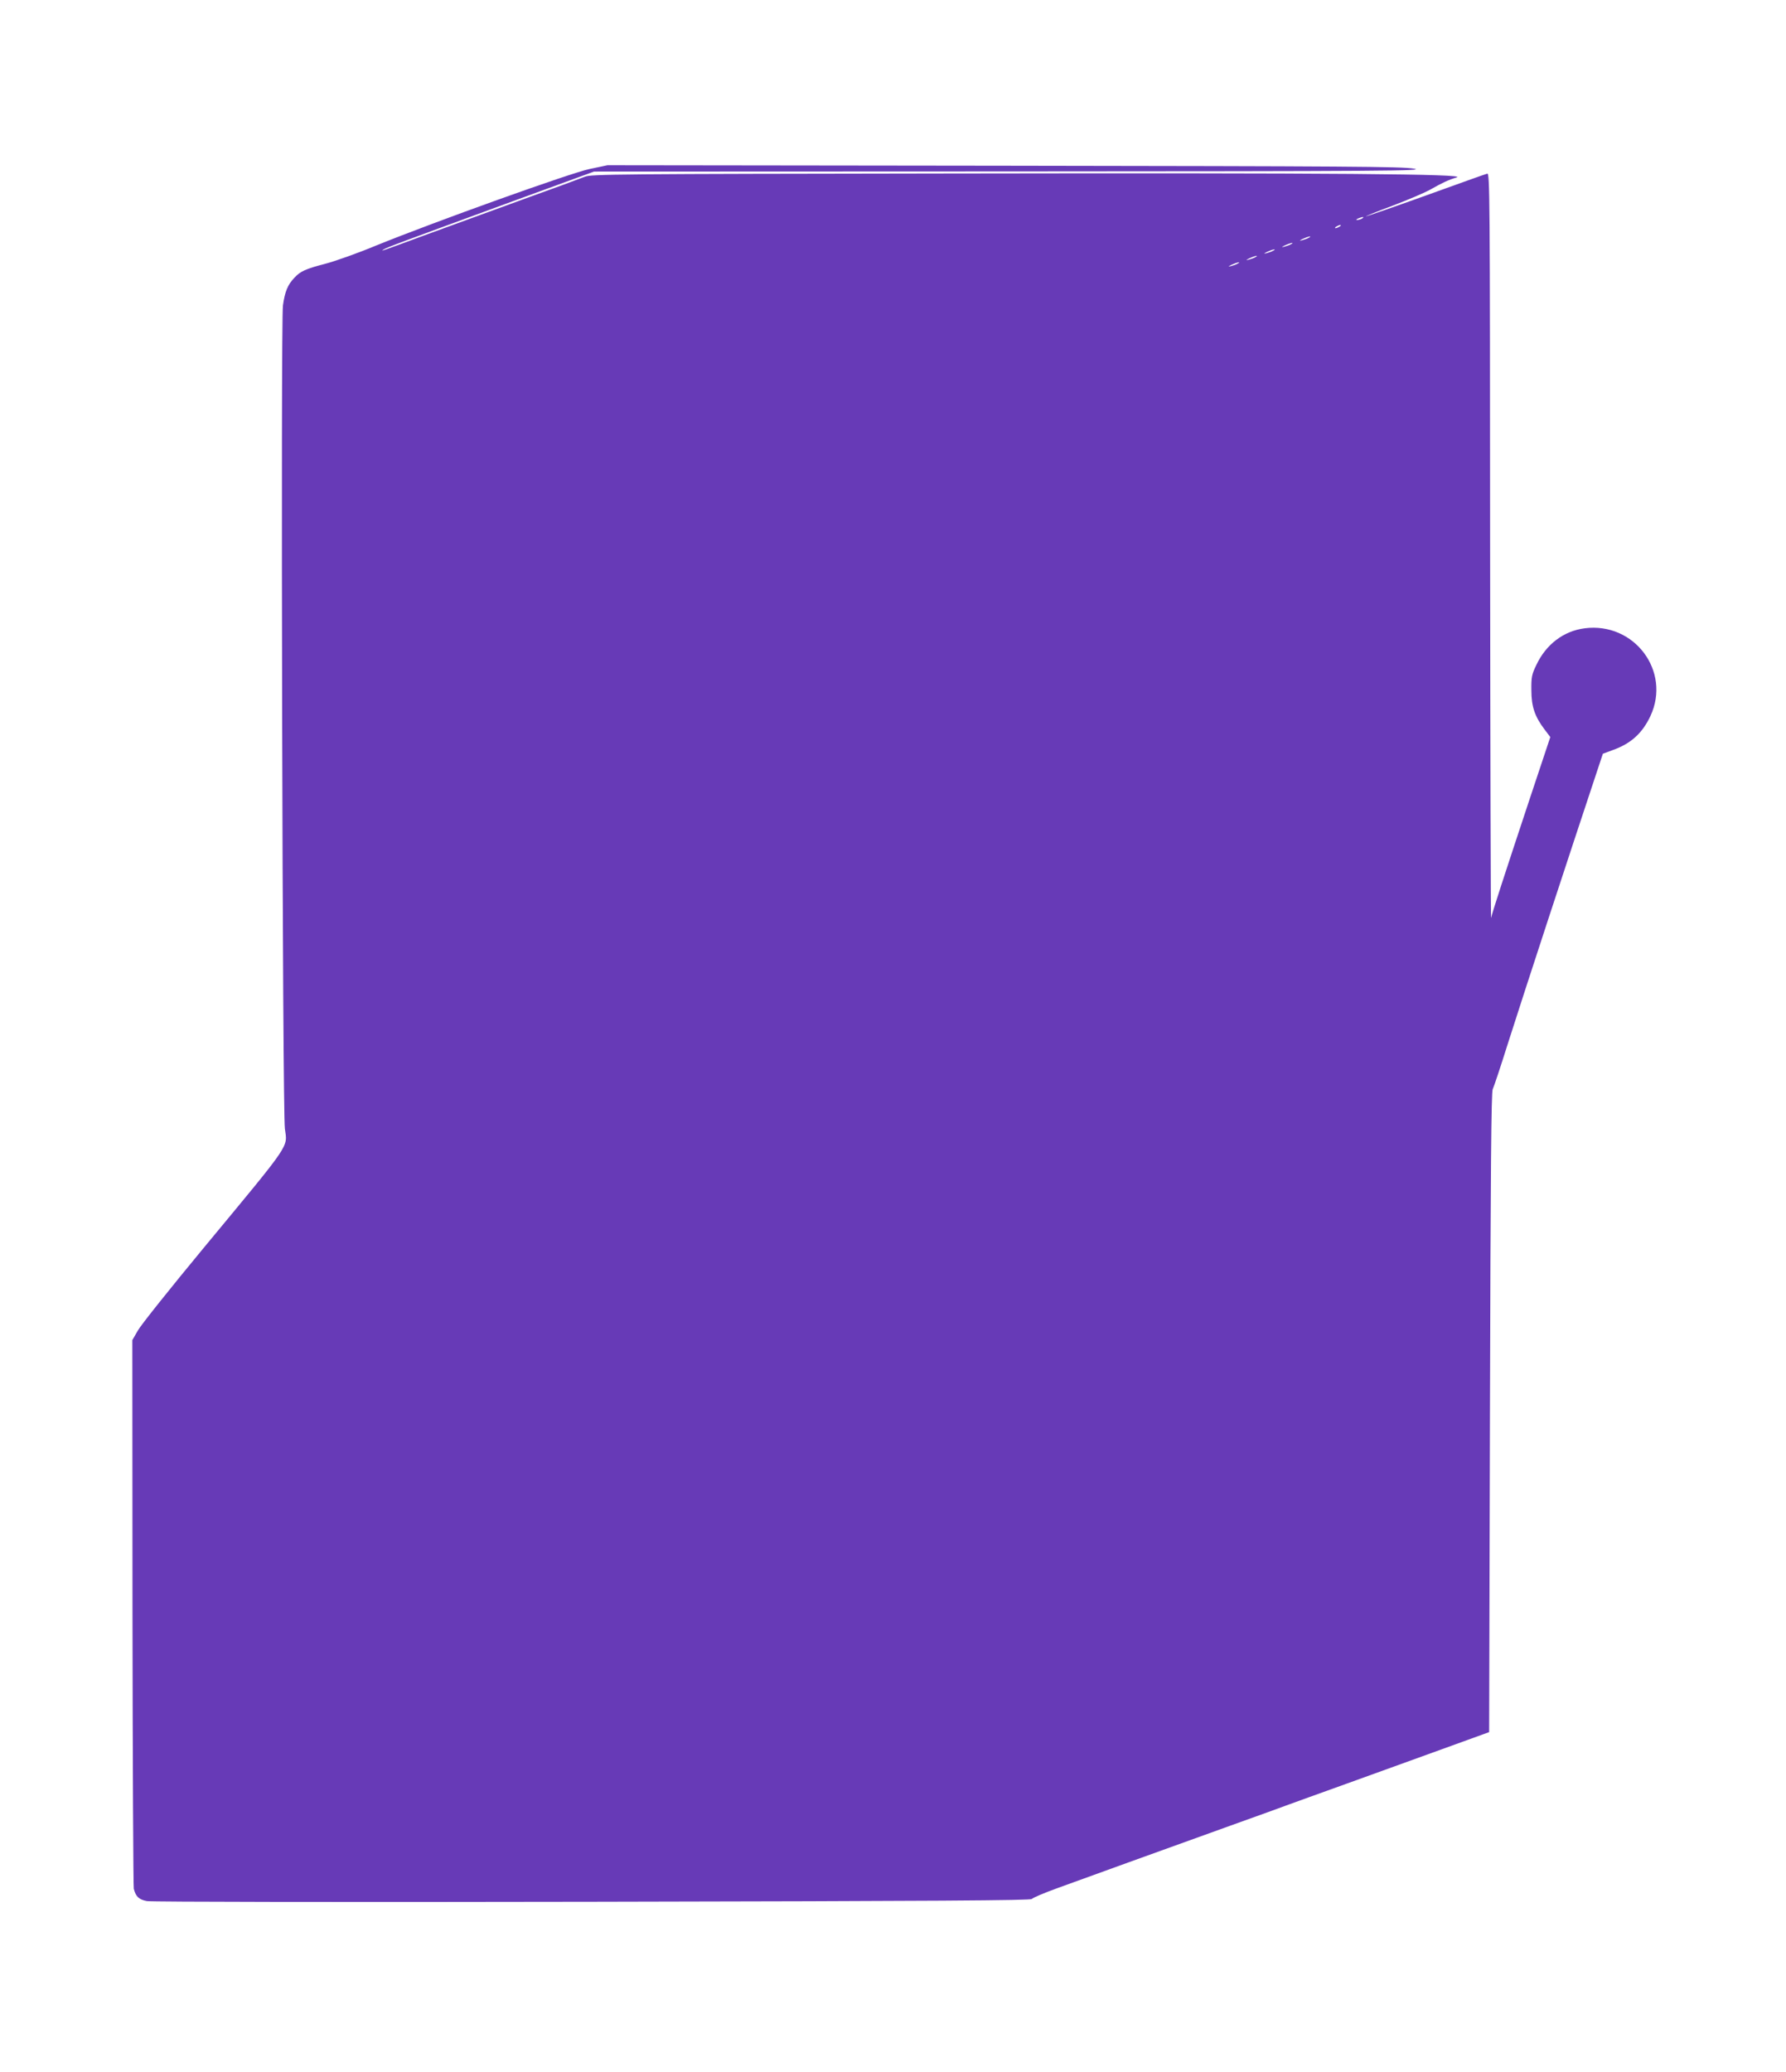 <?xml version="1.0" standalone="no"?>
<!DOCTYPE svg PUBLIC "-//W3C//DTD SVG 20010904//EN"
 "http://www.w3.org/TR/2001/REC-SVG-20010904/DTD/svg10.dtd">
<svg version="1.0" xmlns="http://www.w3.org/2000/svg"
 width="1104pt" height="1280pt" viewBox="0 0 1104 1280"
 preserveAspectRatio="xMidYMid meet">
<g transform="translate(0,1280) scale(0.1,-0.1)"
fill="#673ab7" stroke="none">
<path d="M3645 11756 c-122 -26 -955 -325 -1320 -473 -115 -48 -257 -98 -315
-113 -120 -31 -154 -46 -191 -87 -41 -43 -58 -85 -70 -170 -14 -99 -3 -4981
12 -5087 16 -119 45 -76 -501 -735 -206 -249 -390 -479 -408 -512 l-34 -59 1
-1683 c1 -925 5 -1693 8 -1707 12 -48 32 -67 81 -76 27 -5 1223 -7 2755 -4
2149 4 2709 8 2715 17 5 7 75 37 158 67 176 64 641 232 1072 387 169 60 330
119 357 129 28 10 187 68 355 128 168 61 436 157 595 215 l290 105 5 1974 c4
1515 8 1979 17 1998 7 14 49 140 93 280 109 342 371 1141 565 1724 l23 69 62
23 c112 40 182 104 232 210 129 277 -100 582 -407 542 -130 -17 -238 -99 -298
-226 -29 -60 -32 -76 -31 -157 0 -102 22 -164 83 -244 l34 -45 -127 -381
c-157 -473 -233 -706 -239 -737 -2 -12 -5 1018 -6 2291 -1 2198 -2 2313 -18
2308 -10 -2 -182 -64 -382 -136 -201 -72 -366 -129 -368 -128 -1 2 73 32 165
66 92 35 196 79 232 99 78 44 112 60 165 76 68 21 -744 28 -3140 24 -2053 -3
-2213 -4 -2250 -20 -22 -9 -195 -73 -385 -141 -190 -69 -455 -166 -590 -215
-287 -106 -290 -107 -270 -94 17 12 113 47 798 298 l504 184 2576 1 c2340 1
2569 3 2492 17 -74 13 -395 15 -2535 18 l-2450 3 -110 -23z m4775 -306 c-8 -5
-22 -9 -30 -9 -10 0 -8 3 5 9 27 12 43 12 25 0z m-140 -50 c-8 -5 -19 -10 -25
-10 -5 0 -3 5 5 10 8 5 20 10 25 10 6 0 3 -5 -5 -10z m-190 -69 c-8 -5 -26
-11 -40 -15 -21 -5 -20 -3 5 9 32 15 60 20 35 6z m-110 -40 c-8 -5 -26 -11
-40 -15 -21 -5 -20 -3 5 9 32 15 60 20 35 6z m-110 -40 c-8 -5 -26 -11 -40
-15 -21 -5 -20 -3 5 9 32 15 60 20 35 6z m-110 -40 c-8 -5 -26 -11 -40 -15
-21 -5 -20 -3 5 9 32 15 60 20 35 6z m-110 -40 c-8 -5 -26 -11 -40 -15 -21 -5
-20 -3 5 9 32 15 60 20 35 6z"/>
</g>
</svg>
